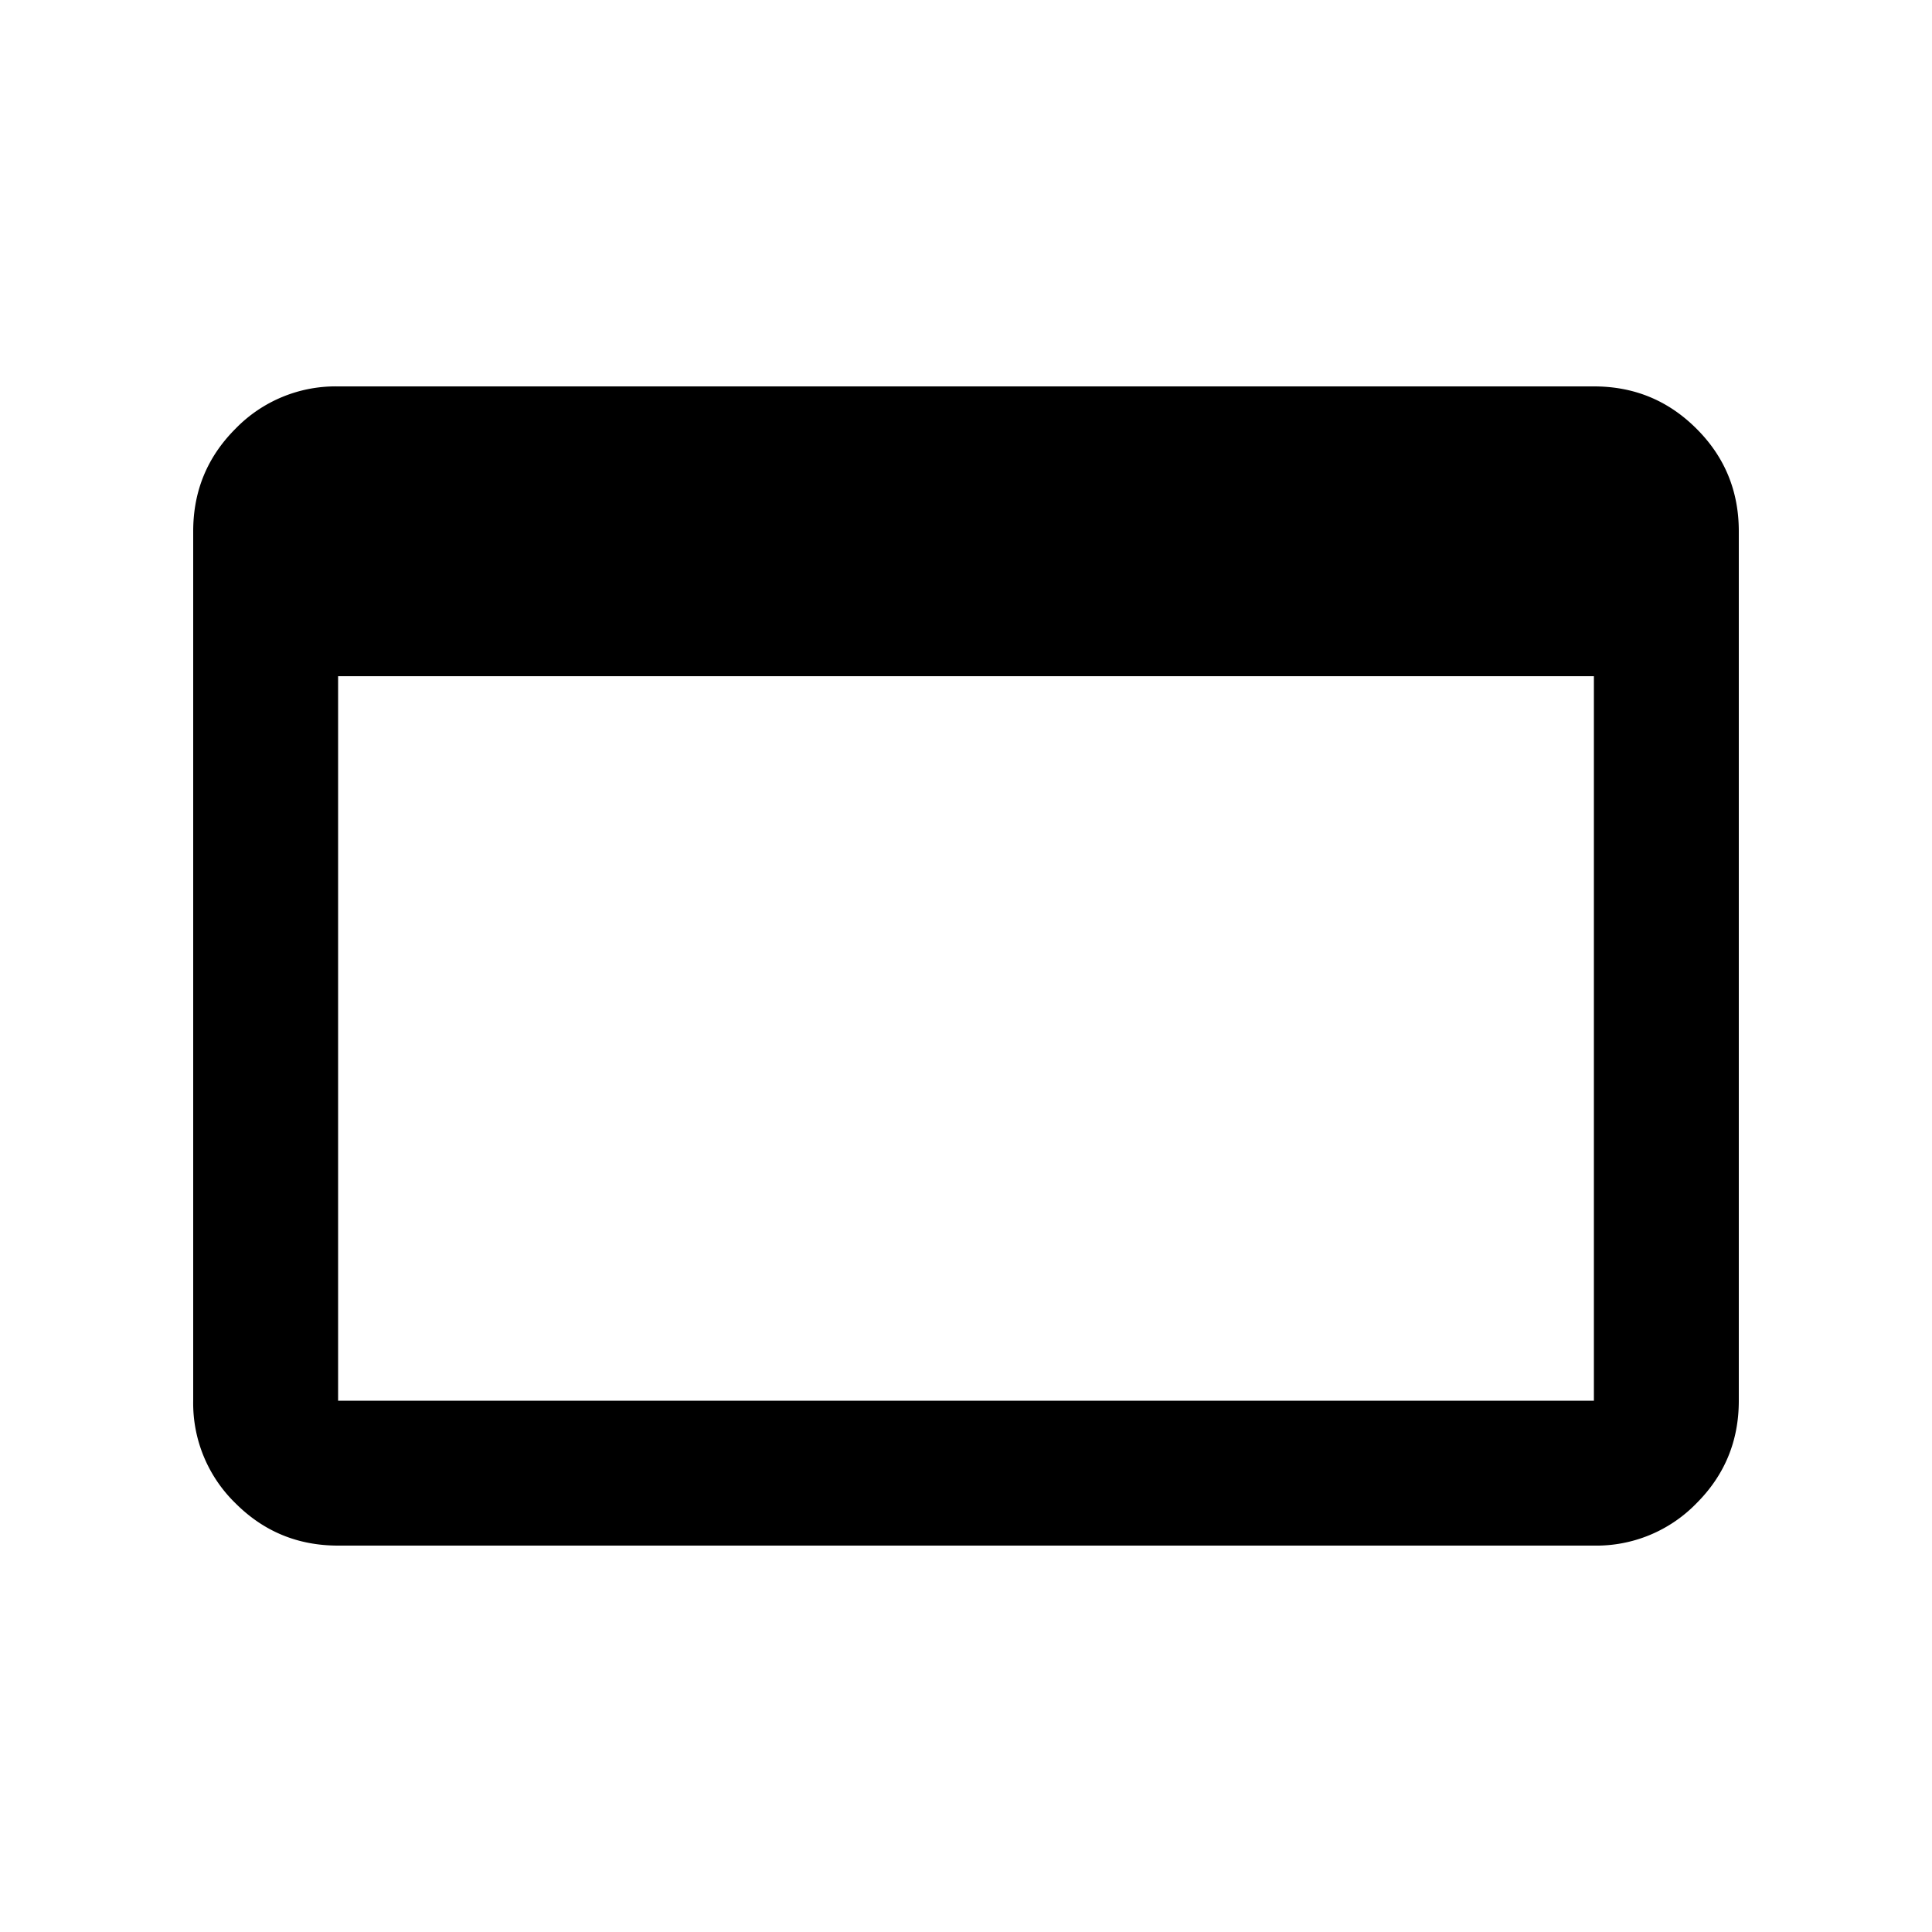 <svg width="20" height="20" fill="none" xmlns="http://www.w3.org/2000/svg"><path d="M3.5 16c-.417 0-.77-.146-1.062-.438A1.444 1.444 0 0 1 2 14.5v-9c0-.417.146-.77.438-1.062A1.444 1.444 0 0 1 3.5 4h13c.417 0 .77.146 1.062.438.292.291.438.645.438 1.062v9c0 .417-.146.77-.438 1.062A1.444 1.444 0 0 1 16.5 16h-13Zm0-1.5h13V7h-13v7.5Z" fill="#000"/></svg>